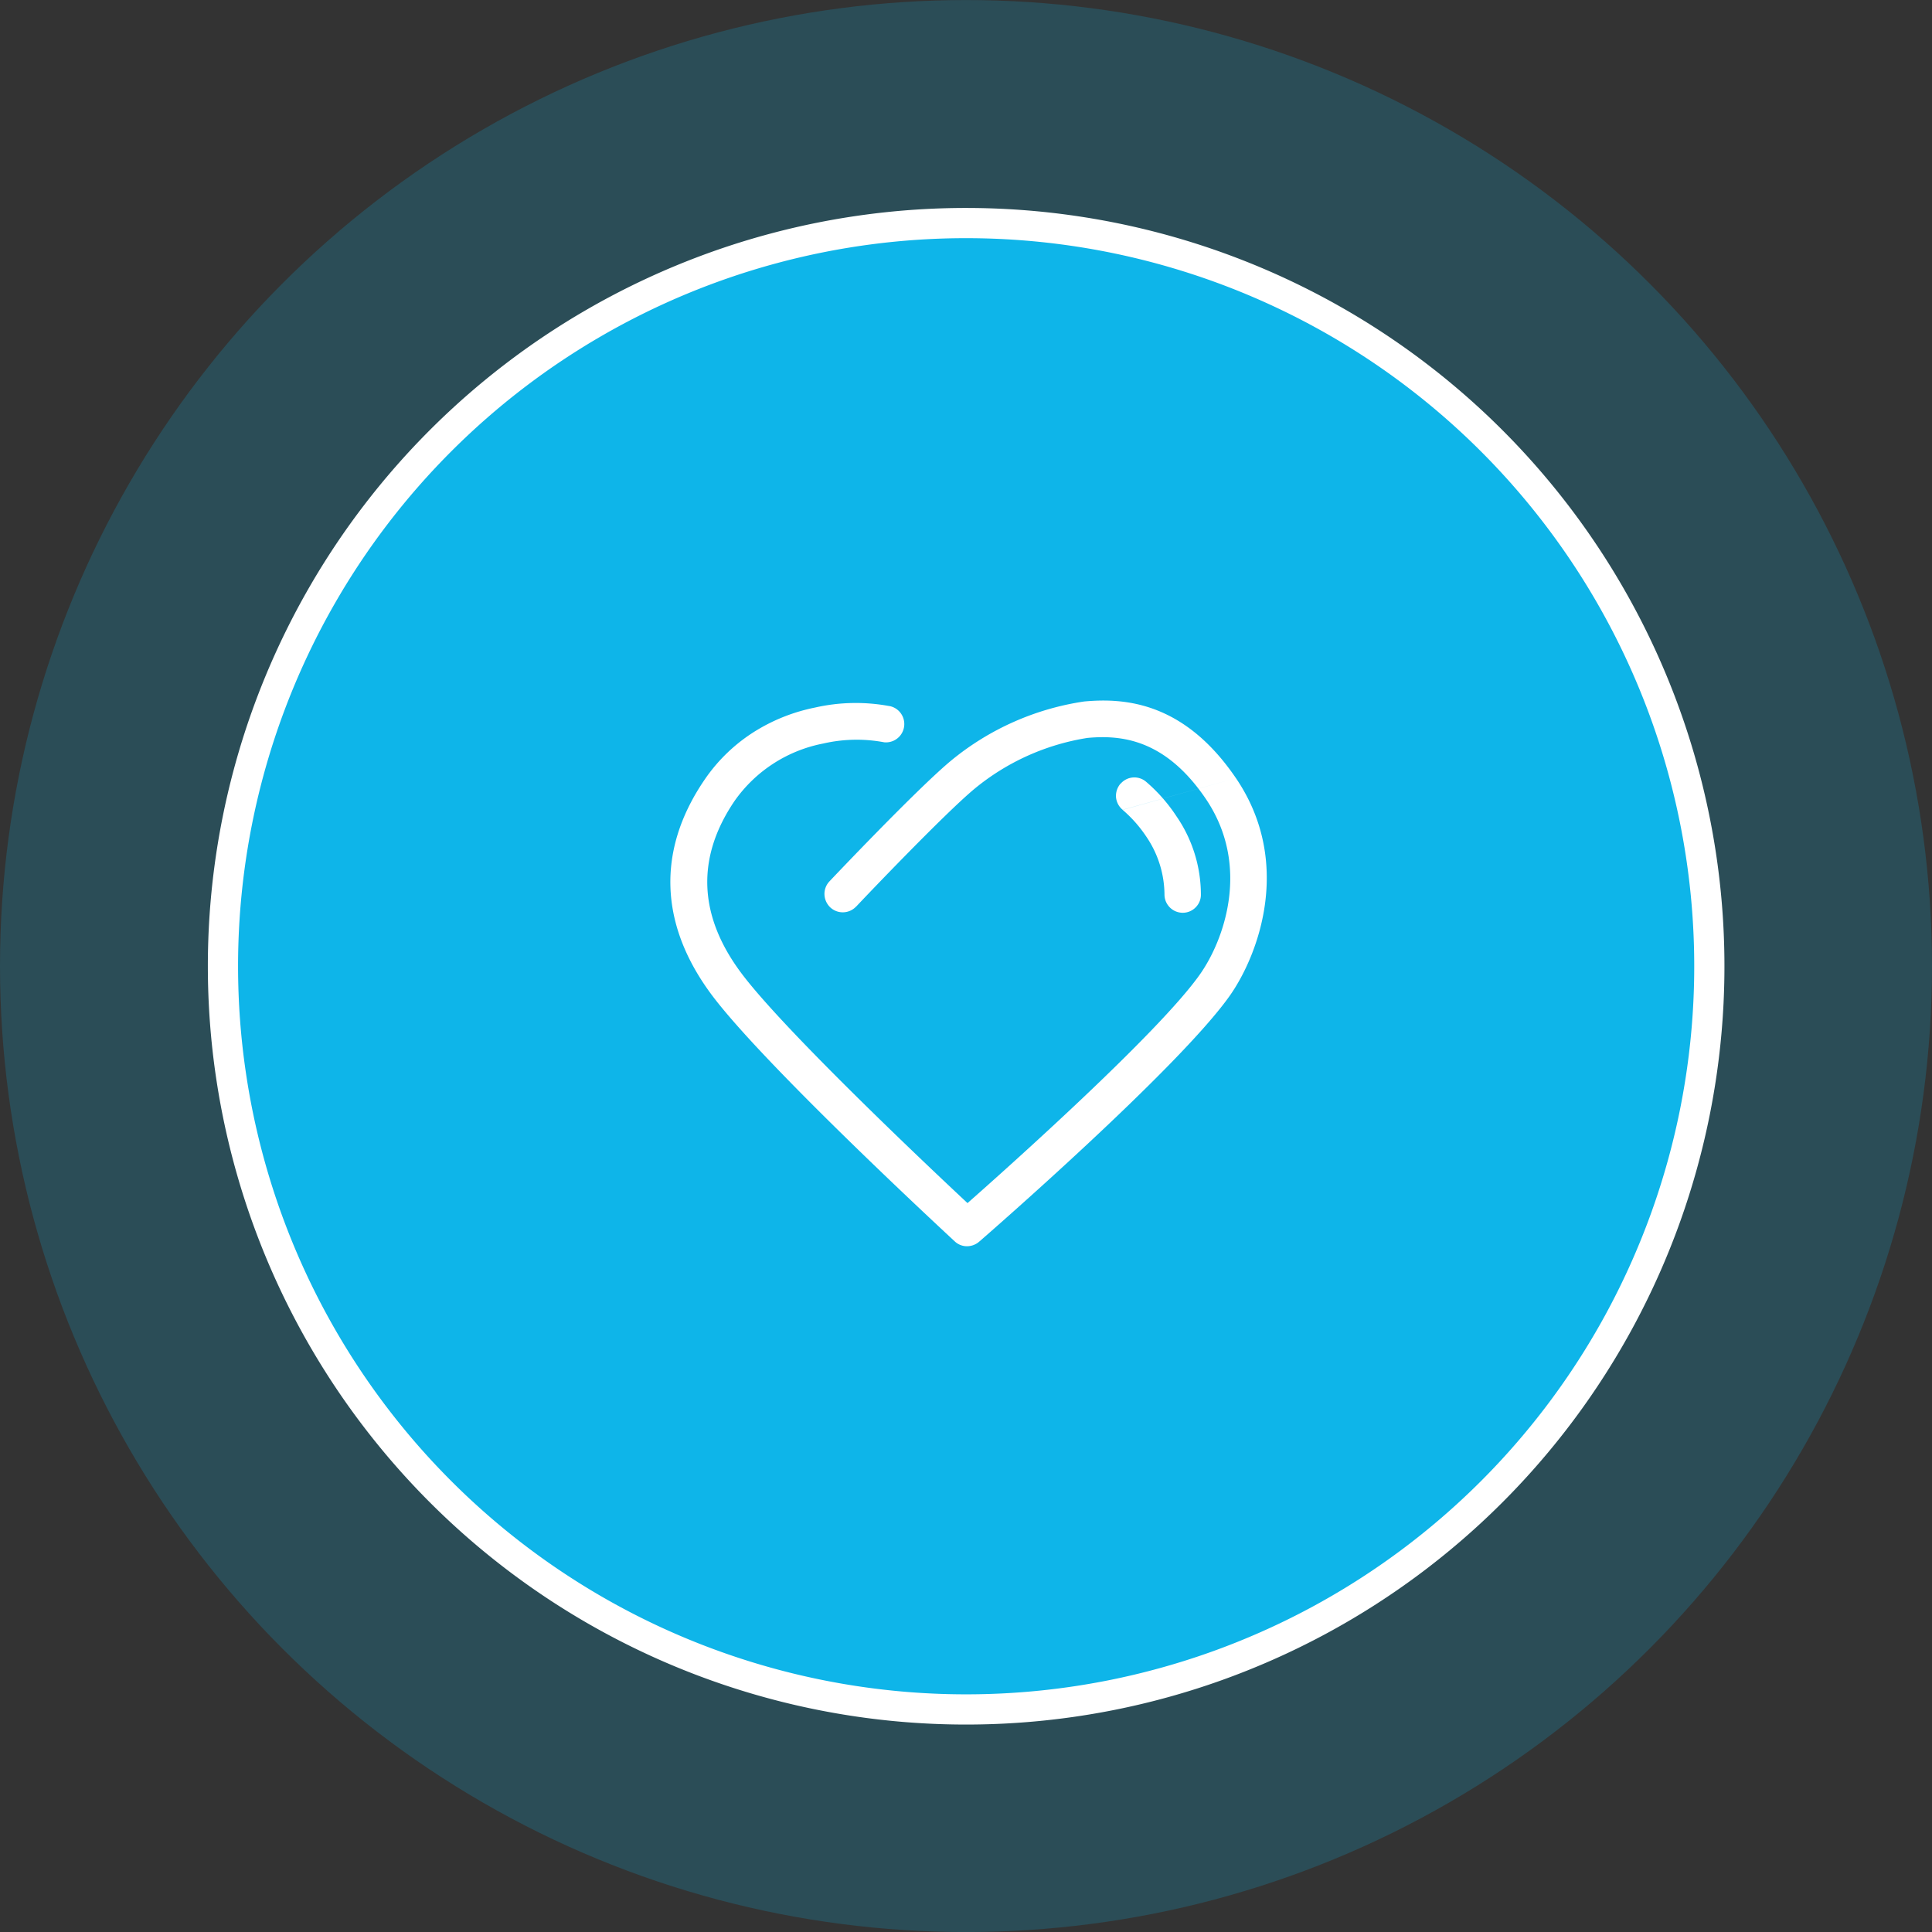 <svg id="icon-service" xmlns="http://www.w3.org/2000/svg" width="127.9" height="127.907" viewBox="0 0 127.9 127.907">
  <rect x="0" y="0" width="127.9" height="127.907" fill="#333333" stroke="none"/>
  <defs>
    <style>
      .cls-1, .cls-2 {
        fill: #0eb5e9;
      }

      .cls-1 {
        opacity: 0.2;
      }

      .cls-2 {
        stroke: #fff;
        stroke-width: 2px;
      }

      .cls-2, .cls-3 {
        fill-rule: evenodd;
      }

      .cls-3 {
        fill: #fff;
      }
    </style>
  </defs>
  <circle id="椭圆_10_拷贝_3" data-name="椭圆 10 拷贝 3" class="cls-1" cx="63.95" cy="63.953" r="63.95"/>
  <path id="椭圆_10" data-name="椭圆 10" class="cls-2" d="M1370.84,674.329a49.2,49.2,0,1,1-49.2,49.2A49.19,49.19,0,0,1,1370.84,674.329Z" transform="translate(-1306.88 -659.562)"/>
  <path id="形状_19" data-name="形状 19" class="cls-3" d="M1388.7,711.076c-3.44-5.06-7.38-5.321-10.05-5.075a17.983,17.983,0,0,0-8.79,3.9c-2.25,1.857-8.01,7.944-8.07,8.009a1.205,1.205,0,0,0-.33.866,1.243,1.243,0,0,0,.38.851,1.213,1.213,0,0,0,1.71-.045l0.02-.015c0.59-.631,5.85-6.152,7.84-7.8a15.569,15.569,0,0,1,7.46-3.354c2.23-.205,5.14.07,7.83,4.025,3.02,4.455,1.19,9.4-.38,11.623-2.73,3.889-12.9,12.954-15.39,15.147-2.39-2.233-12.13-11.413-14.98-15.232-2.84-3.8-2.99-7.629-.45-11.378a9.341,9.341,0,0,1,5.88-3.814,9.858,9.858,0,0,1,3.99-.09l0.05,0.01h0.01a1.214,1.214,0,0,0,.34-2.4,0.052,0.052,0,0,1-.02,0,12.161,12.161,0,0,0-4.92.1,11.97,11.97,0,0,0-3.8,1.467,11.2,11.2,0,0,0-3.55,3.373c-3.13,4.631-2.95,9.536.52,14.186,3.37,4.506,14.79,15.112,16.08,16.308a1.175,1.175,0,0,0,.82.326,1.235,1.235,0,0,0,.8-0.3c0.54-.466,13.24-11.518,16.61-16.309,1.91-2.733,4.16-8.829.39-14.381h0Zm0,0-7.5,2.1a8.626,8.626,0,0,1,1.57,1.777,6.891,6.891,0,0,1,1.2,3.849,1.209,1.209,0,0,0,1.21,1.186,1.192,1.192,0,0,0,.85-0.355,1.175,1.175,0,0,0,.35-0.866,9.159,9.159,0,0,0-1.62-5.171,10.768,10.768,0,0,0-2.01-2.283,1.2,1.2,0,0,0-1.68.126l-0.01,0a1.246,1.246,0,0,0-.3.891,1.228,1.228,0,0,0,.44.841h0Zm0,0" transform="translate(-1306.88 -659.562)"/>
</svg>
